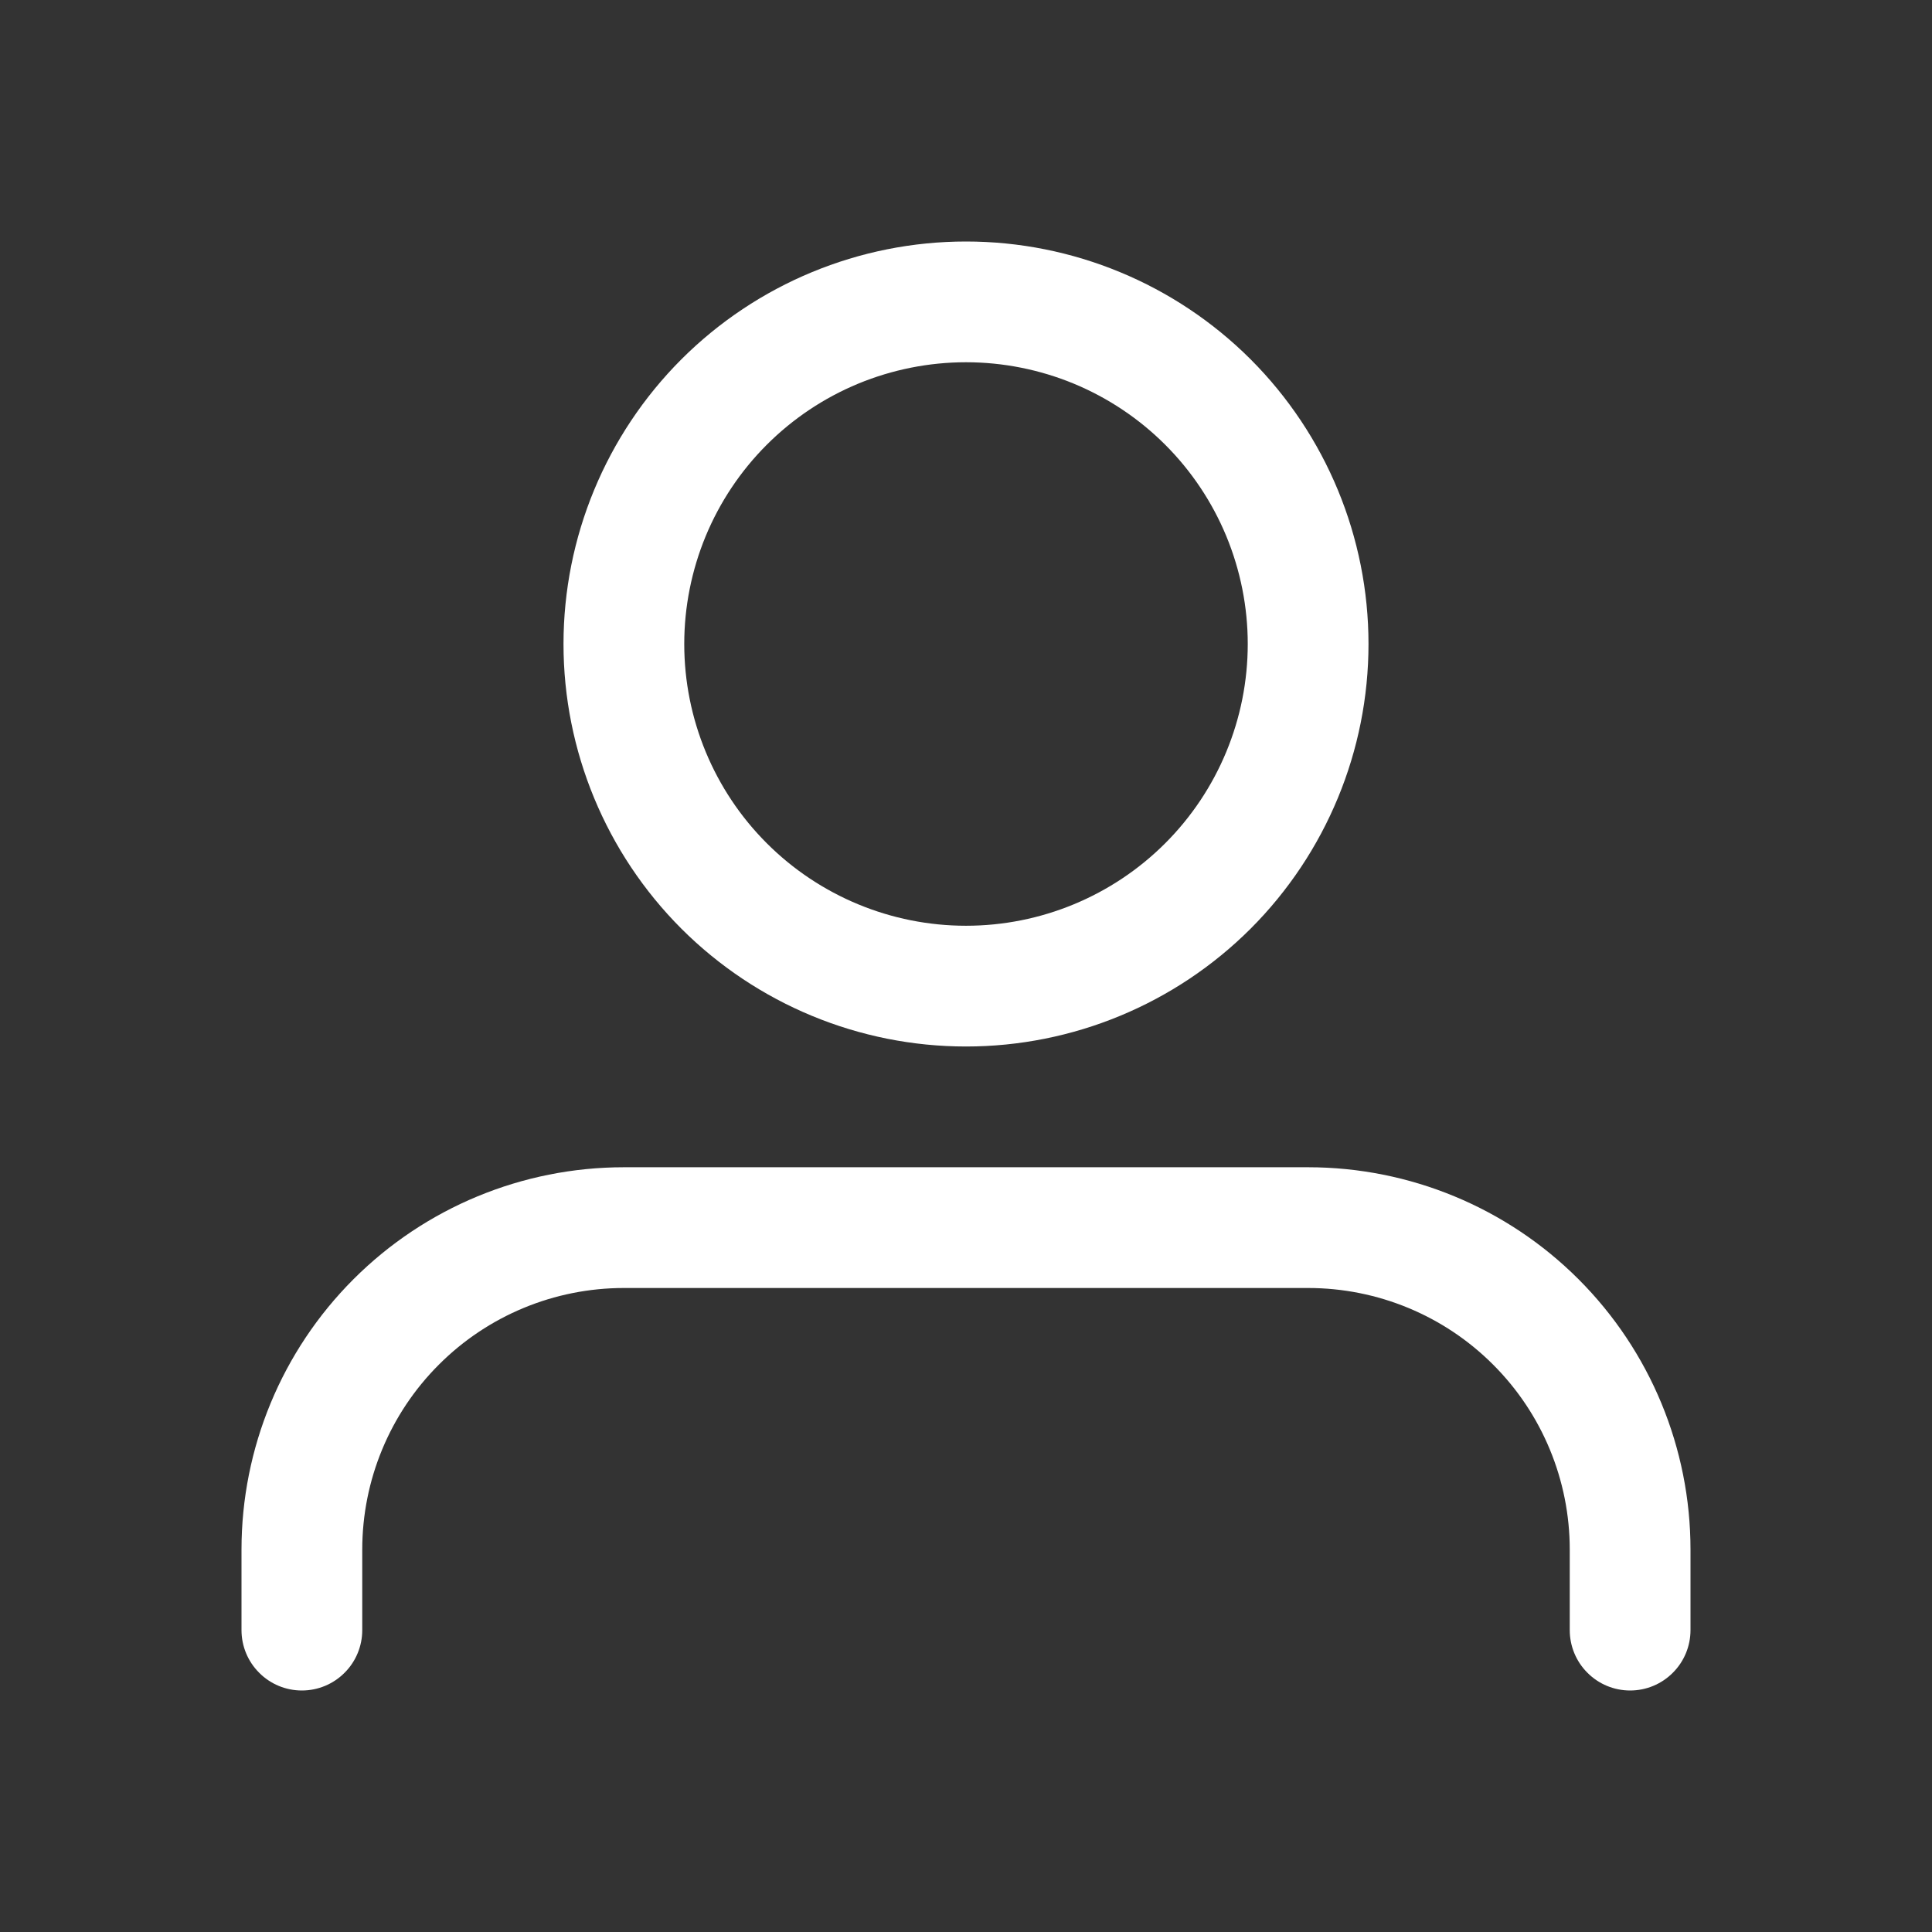 <svg width="24" height="24" viewBox="0 0 24 24" fill="none" xmlns="http://www.w3.org/2000/svg">
<rect x="0" y="0" width="24" height="24" fill="#333333" stroke="none"/>
<g clip-path="url(#clip0_5717_11667)">
<path fill-rule="evenodd" clip-rule="evenodd" d="M12 3C10.674 3 9.402 3.527 8.464 4.464C7.527 5.402 7 6.674 7 8C7 9.326 7.527 10.598 8.464 11.536C9.402 12.473 10.674 13 12 13C13.326 13 14.598 12.473 15.536 11.536C16.473 10.598 17 9.326 17 8C17 6.674 16.473 5.402 15.536 4.464C14.598 3.527 13.326 3 12 3ZM8.5 8C8.5 7.54 8.591 7.085 8.766 6.661C8.942 6.236 9.2 5.85 9.525 5.525C9.85 5.2 10.236 4.942 10.661 4.766C11.085 4.591 11.54 4.5 12 4.5C12.46 4.5 12.915 4.591 13.339 4.766C13.764 4.942 14.15 5.2 14.475 5.525C14.8 5.85 15.058 6.236 15.234 6.661C15.409 7.085 15.5 7.54 15.5 8C15.5 8.928 15.131 9.819 14.475 10.475C13.819 11.131 12.928 11.5 12 11.5C11.072 11.5 10.181 11.131 9.525 10.475C8.869 9.819 8.5 8.928 8.5 8Z" fill="white"/>
<path d="M7.75 14.5C6.49 14.5 5.282 15 4.391 15.891C3.5 16.782 3 17.99 3 19.25V20.25C3 20.449 3.079 20.64 3.22 20.78C3.36 20.921 3.551 21 3.75 21C3.949 21 4.14 20.921 4.28 20.78C4.421 20.64 4.5 20.449 4.5 20.25V19.25C4.5 18.388 4.842 17.561 5.452 16.952C6.061 16.342 6.888 16 7.75 16H16.25C17.112 16 17.939 16.342 18.548 16.952C19.158 17.561 19.5 18.388 19.5 19.25V20.25C19.5 20.449 19.579 20.64 19.72 20.78C19.86 20.921 20.051 21 20.25 21C20.449 21 20.64 20.921 20.78 20.78C20.921 20.64 21 20.449 21 20.25V19.25C21 17.99 20.5 16.782 19.609 15.891C18.718 15 17.51 14.5 16.25 14.5H7.75Z" fill="white"/>
</g>
<defs>
<clipPath id="clip0_5717_11667">
<rect width="24" height="24" fill="white"/>
</clipPath>
</defs>
</svg>
